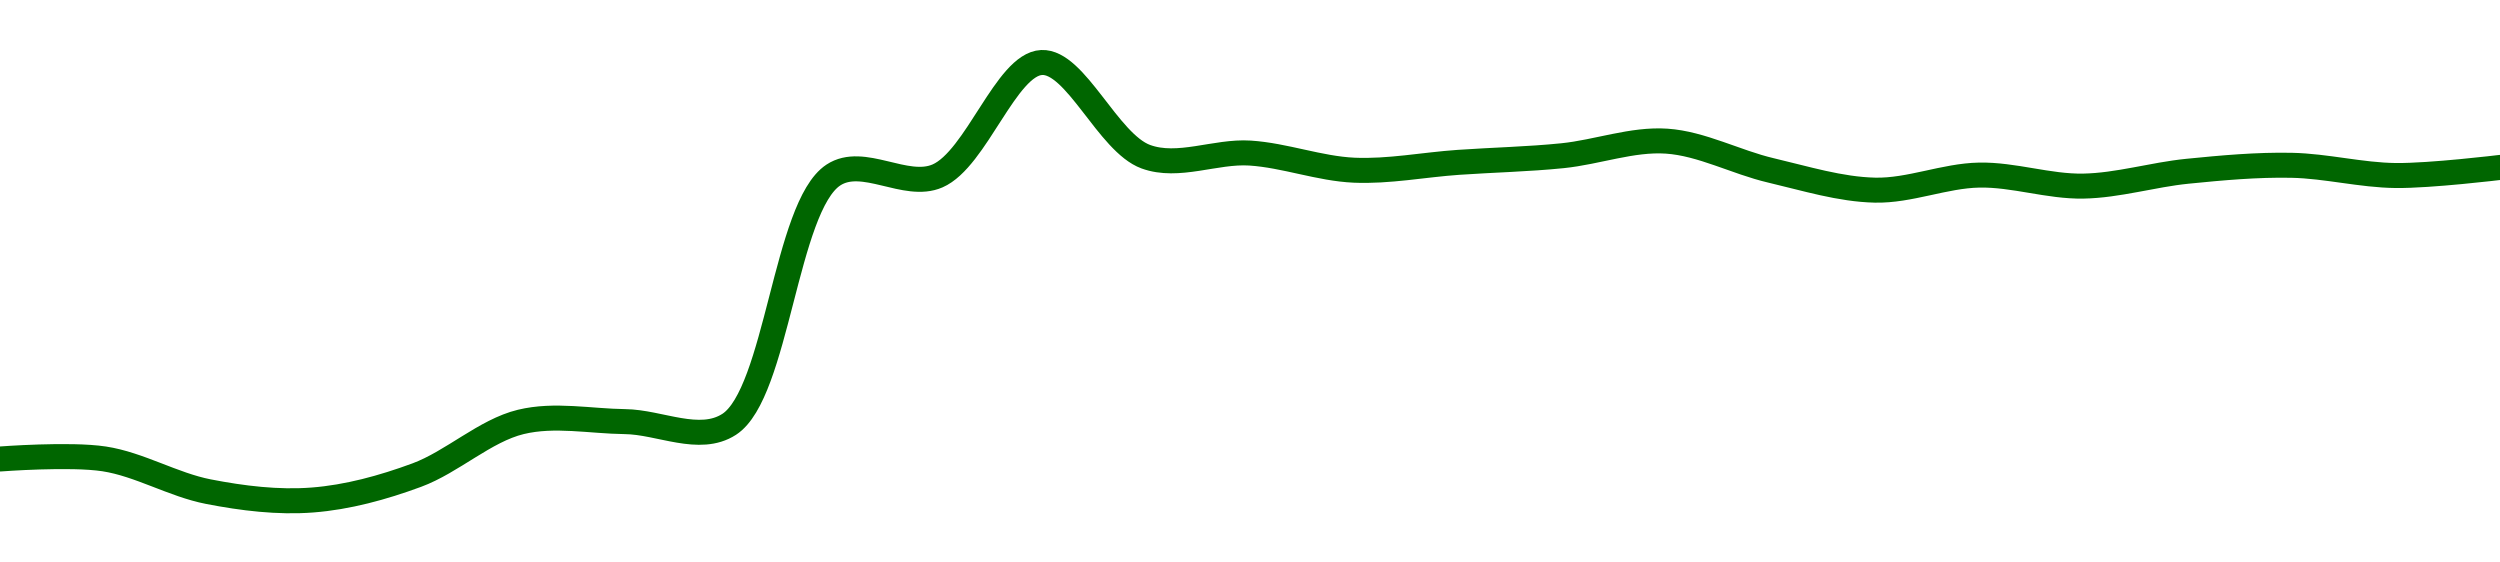 <!-- series1d: [0.0024845,0.00248495,0.00235923,0.00232713,0.00242253,0.00262687,0.002628,0.00261755,0.00357449,0.00357109,0.0040065,0.00364488,0.00365885,0.0035931,0.00362322,0.00364872,0.00370459,0.0035924,0.0035165,0.00357433,0.00353203,0.00358904,0.00361188,0.00357266,0.00360369] -->

<svg width="200" height="45" viewBox="0 0 200 45" xmlns="http://www.w3.org/2000/svg">
  <defs>
    <linearGradient id="grad-area" x1="0" y1="0" x2="0" y2="1">
      <stop offset="0%" stop-color="rgba(76,175,80,.2)" />
      <stop offset="100%" stop-color="rgba(0,0,0,0)" />
    </linearGradient>
  </defs>

  <path d="M0,36.72C0,36.72,5.588,36.291,8.333,36.711C11.145,37.141,13.858,38.784,16.667,39.331C19.415,39.866,22.239,40.213,25,40C27.795,39.784,30.614,39.015,33.333,38.012C36.175,36.964,38.804,34.447,41.667,33.753C44.368,33.099,47.222,33.697,50,33.73C52.778,33.762,55.959,35.484,58.333,33.947C62.157,31.473,62.843,16.527,66.667,14.004C69.041,12.437,72.445,15.184,75,14.074C78.107,12.725,80.489,5.132,83.333,5C86.05,4.874,88.649,11.434,91.667,12.537C94.266,13.486,97.231,12.068,100,12.245C102.787,12.424,105.548,13.493,108.333,13.616C111.104,13.737,113.888,13.181,116.667,12.988C119.444,12.795,122.228,12.738,125,12.457C127.783,12.174,130.575,11.106,133.333,11.292C136.131,11.481,138.875,12.975,141.667,13.63C144.431,14.279,147.217,15.151,150,15.212C152.773,15.273,155.552,14.06,158.333,14.007C161.108,13.954,163.892,14.939,166.667,14.888C169.448,14.838,172.216,13.978,175,13.7C177.772,13.424,180.558,13.168,183.333,13.224C186.113,13.281,188.888,14.013,191.667,14.042C194.443,14.07,200,13.395,200,13.395"
        fill="none"
        stroke="#006600"
        stroke-width="2"
        stroke-linejoin="round"
        stroke-linecap="round"
        />
</svg>